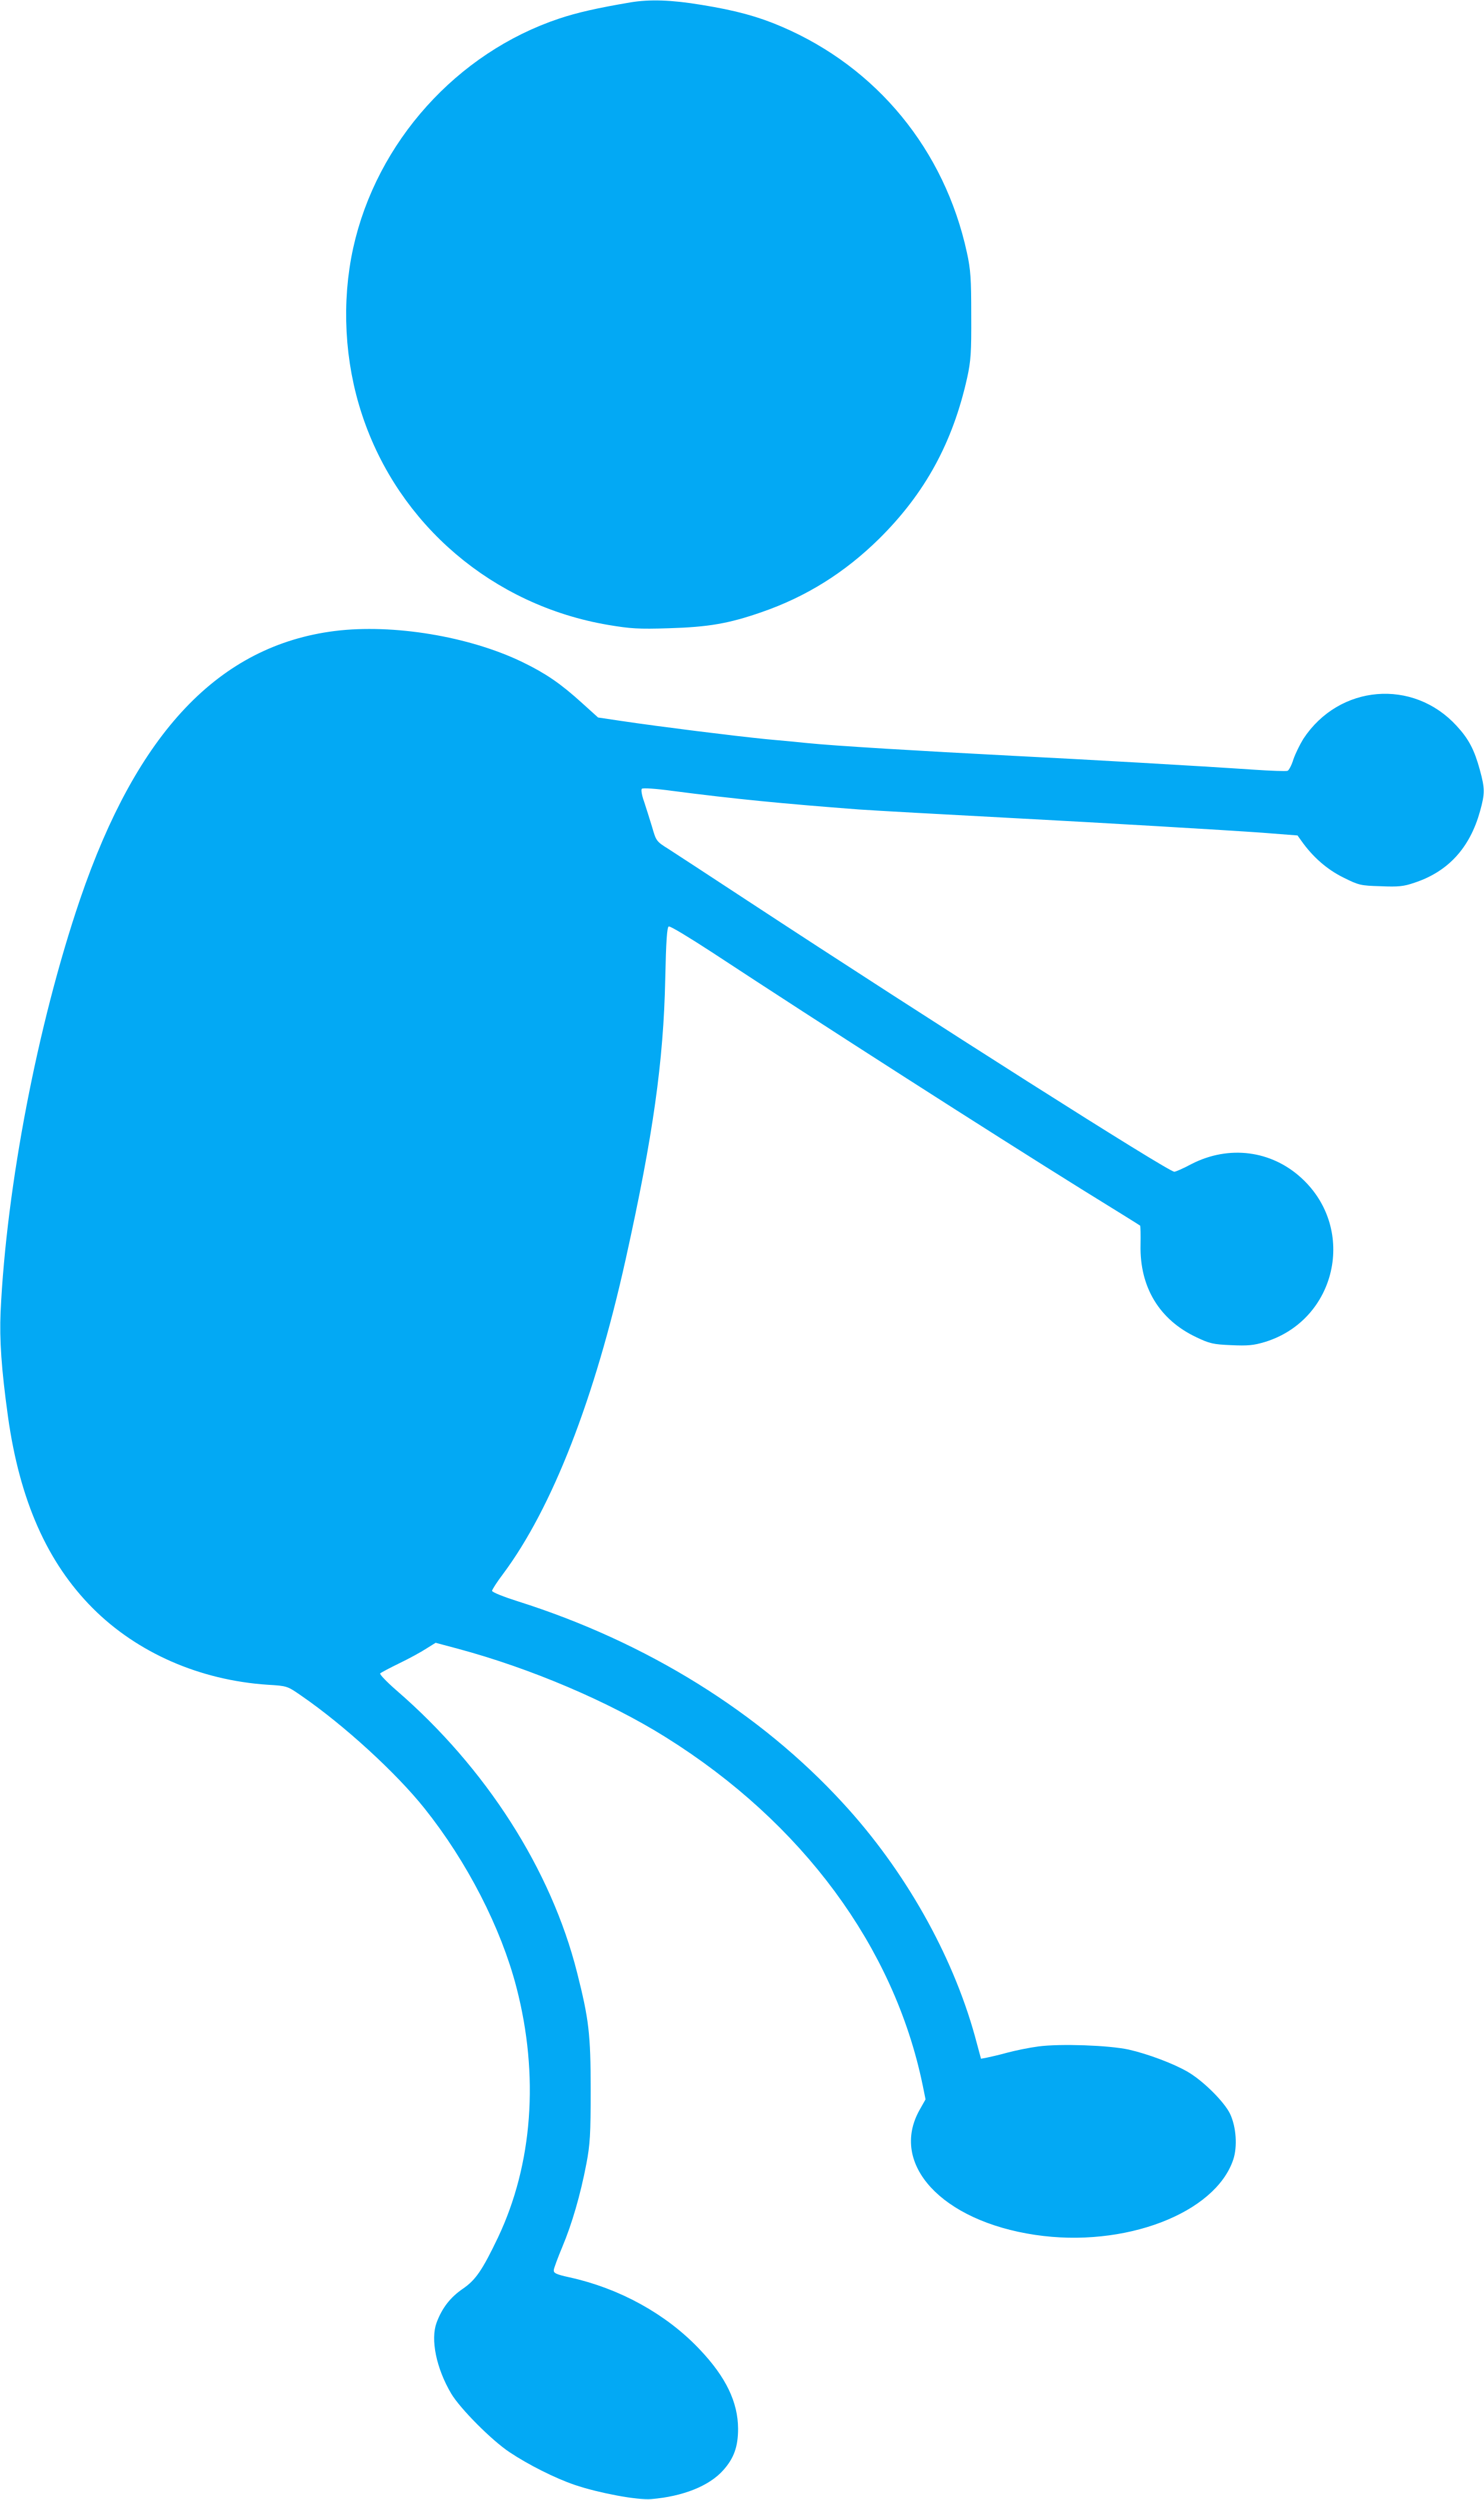 <?xml version="1.0" standalone="no"?>
<!DOCTYPE svg PUBLIC "-//W3C//DTD SVG 20010904//EN"
 "http://www.w3.org/TR/2001/REC-SVG-20010904/DTD/svg10.dtd">
<svg version="1.0" xmlns="http://www.w3.org/2000/svg"
 width="760pt" height="1280pt" viewBox="0 0 760 1280"
 preserveAspectRatio="xMidYMid meet">
<g transform="translate(0,1280) scale(0.1,-0.1)"
fill="#03a9f4" stroke="none">
<path d="M3230 12788 c-172 -29 -276 -53 -366 -83 -524 -175 -935 -632 -1055
-1174 -61 -278 -45 -584 46 -857 186 -562 670 -974 1260 -1074 113 -19 154
-22 310 -17 203 6 308 24 477 83 228 79 424 202 599 374 236 233 378 493 452
825 19 86 22 130 21 320 0 189 -3 234 -22 321 -114 526 -461 949 -950 1158
-121 52 -236 83 -409 111 -156 26 -266 29 -363 13z"/>
<path d="M1715 9569 c-593 -75 -1013 -518 -1305 -1374 -217 -638 -377 -1469
-407 -2114 -6 -141 4 -291 38 -536 60 -427 200 -745 433 -979 228 -229 549
-370 898 -393 98 -6 99 -6 171 -56 218 -150 485 -394 631 -577 218 -273 392
-612 471 -917 117 -451 83 -906 -95 -1281 -80 -167 -114 -217 -180 -262 -64
-44 -106 -98 -134 -173 -32 -86 -2 -234 75 -364 46 -77 207 -239 299 -300 96
-64 233 -133 333 -167 120 -41 321 -79 392 -73 163 14 296 67 368 147 56 62
77 122 77 214 -1 136 -62 264 -197 406 -171 181 -411 313 -668 369 -67 15 -80
21 -79 37 1 10 21 64 44 119 50 119 93 268 123 425 19 100 22 148 22 380 0
284 -9 360 -70 601 -133 526 -466 1046 -922 1441 -52 45 -90 85 -86 89 5 5 49
28 98 52 50 24 112 58 138 75 l48 30 112 -30 c373 -100 775 -271 1067 -454
699 -437 1169 -1074 1315 -1780 l15 -74 -30 -53 c-157 -278 113 -570 592 -641
456 -68 922 110 1014 386 22 67 15 166 -16 233 -29 61 -135 167 -214 214 -72
43 -208 94 -306 116 -100 22 -351 31 -462 16 -47 -6 -119 -21 -160 -32 -40
-11 -87 -22 -103 -25 l-31 -6 -31 115 c-116 419 -360 851 -675 1193 -427 466
-1008 826 -1665 1034 -73 23 -133 47 -133 54 0 6 25 45 56 86 252 338 470 897
629 1615 140 632 193 1009 202 1433 4 193 9 265 18 268 7 3 106 -57 221 -132
569 -374 1425 -922 1894 -1214 162 -100 297 -184 299 -186 2 -2 3 -47 2 -101
-4 -215 97 -381 285 -470 69 -33 87 -37 179 -41 85 -4 115 -1 172 16 367 112
473 576 190 838 -155 144 -374 172 -566 73 -41 -22 -80 -39 -87 -39 -31 0
-1238 766 -2189 1390 -187 123 -368 241 -402 263 -61 38 -63 41 -83 111 -12
39 -30 97 -41 130 -12 33 -17 62 -12 67 5 5 72 1 158 -11 316 -41 560 -65 955
-95 68 -5 446 -26 805 -45 400 -21 1081 -61 1260 -74 l180 -14 20 -28 c58 -82
131 -146 214 -187 80 -40 89 -42 192 -45 90 -4 118 -1 173 18 173 57 284 179
336 367 25 91 25 114 -1 210 -28 103 -57 159 -119 226 -223 244 -602 212 -785
-66 -18 -29 -41 -76 -51 -105 -9 -30 -23 -56 -30 -59 -8 -3 -87 0 -176 6 -278
19 -874 53 -1233 71 -465 24 -916 51 -1050 65 -27 3 -122 12 -210 20 -170 17
-539 63 -741 93 l-121 18 -82 74 c-109 99 -186 152 -306 210 -273 132 -663
196 -960 159z"/>
</g>
</svg>
